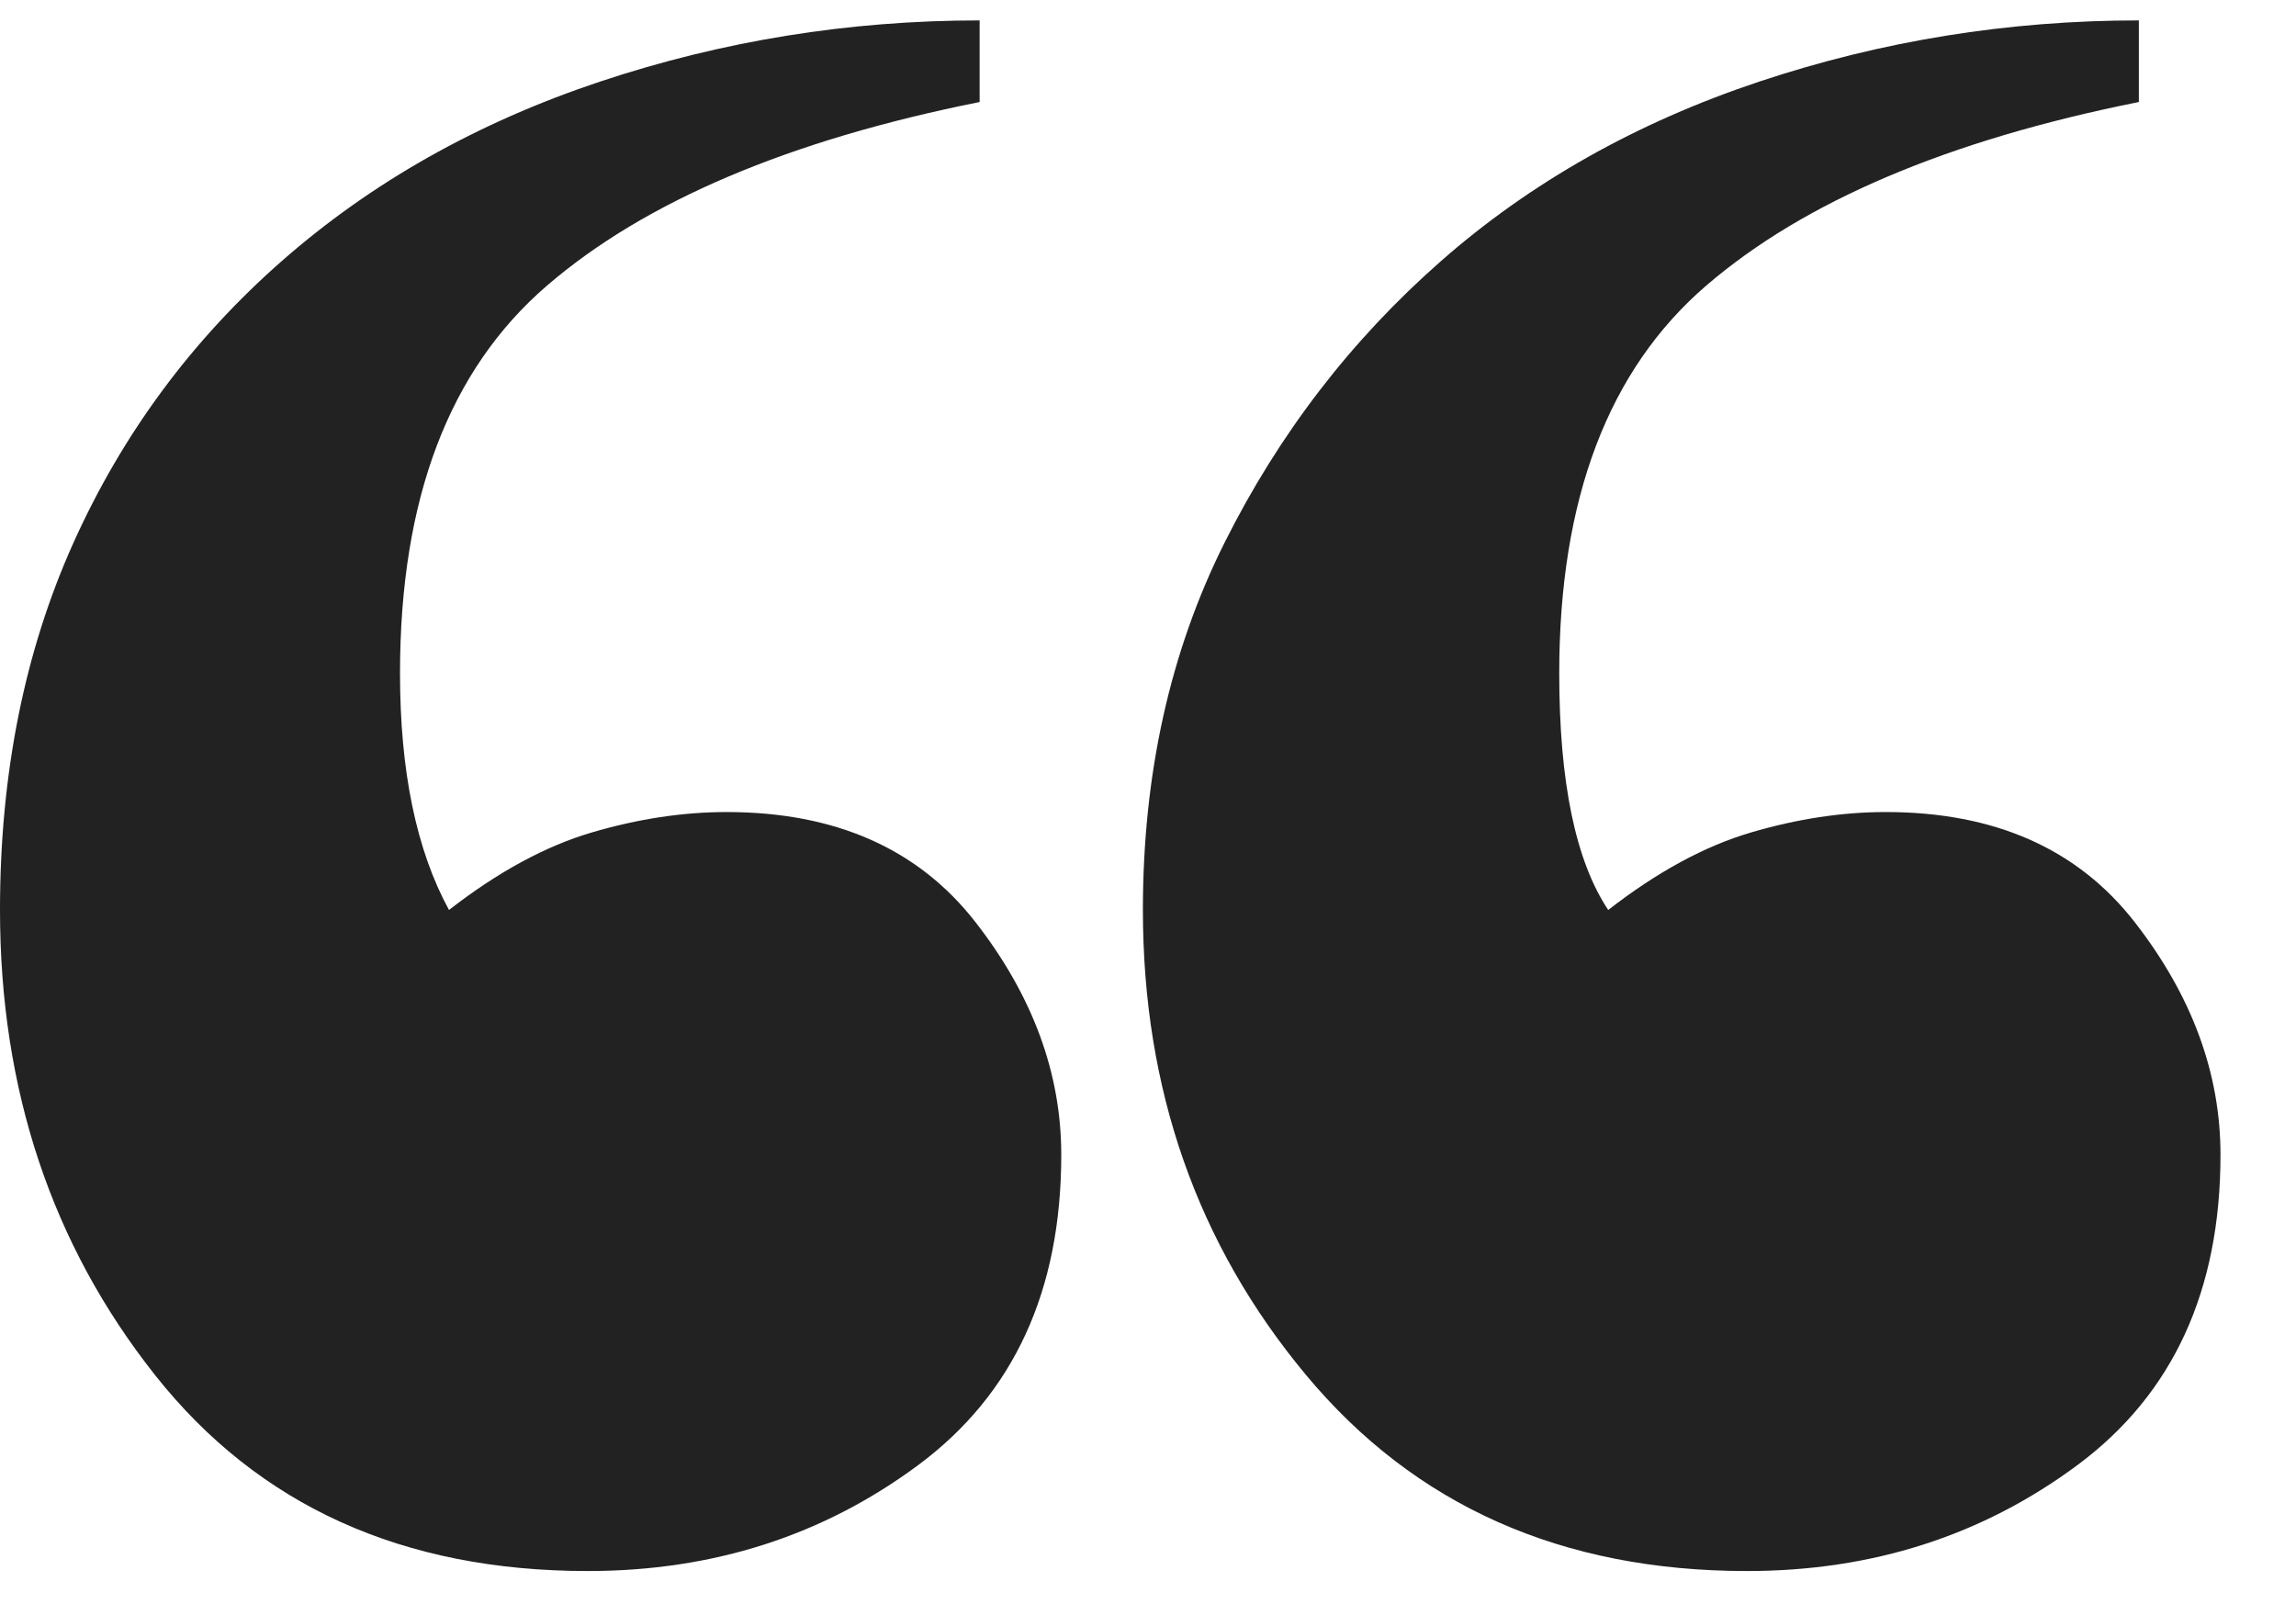 <?xml version="1.0" encoding="UTF-8"?>
<svg width="27px" height="19px" viewBox="0 0 27 19" version="1.1" xmlns="http://www.w3.org/2000/svg" xmlns:xlink="http://www.w3.org/1999/xlink">
    <!-- Generator: Sketch 58 (84663) - https://sketch.com -->
    <title>quote</title>
    <desc>Created with Sketch.</desc>
    <g id="Page-1" stroke="none" stroke-width="1" fill="none" fill-rule="evenodd">
        <g id="quote" fill="#222222" fill-rule="nonzero">
            <path d="M26.112,13.584 C26.112,12.624 25.776,11.712 25.104,10.848 C24.432,9.984 23.456,9.552 22.176,9.552 C21.664,9.552 21.136,9.632 20.592,9.792 C20.048,9.952 19.488,10.256 18.912,10.704 C18.528,10.128 18.336,9.2 18.336,7.92 C18.336,5.872 18.912,4.352 20.064,3.36 C21.216,2.368 22.912,1.648 25.152,1.2 L25.152,0.24 C23.616,0.24 22.128,0.48 20.688,0.96 C19.248,1.44 18,2.144 16.944,3.072 C15.888,4 15.04,5.104 14.4,6.384 C13.76,7.664 13.44,9.104 13.44,10.704 C13.44,12.816 14.08,14.64 15.36,16.176 C16.64,17.712 18.368,18.48 20.544,18.48 C22.016,18.48 23.312,18.064 24.432,17.232 C25.552,16.4 26.112,15.184 26.112,13.584 Z M12.48,13.584 C12.48,15.184 11.92,16.4 10.8,17.232 C9.68,18.064 8.384,18.48 6.912,18.48 C4.736,18.48 3.04,17.712 1.824,16.176 C0.608,14.64 5.68434189e-14,12.816 5.68434189e-14,10.704 C5.68434189e-14,9.104 0.288,7.664 0.864,6.384 C1.44,5.104 2.256,4 3.312,3.072 C4.368,2.144 5.616,1.44 7.056,0.96 C8.496,0.48 9.984,0.24 11.52,0.24 L11.52,1.2 C9.28,1.648 7.584,2.368 6.432,3.36 C5.28,4.352 4.704,5.872 4.704,7.92 C4.704,9.072 4.896,10 5.28,10.704 C5.856,10.256 6.416,9.952 6.96,9.792 C7.504,9.632 8.032,9.552 8.544,9.552 C9.824,9.552 10.8,9.984 11.472,10.848 C12.144,11.712 12.48,12.624 12.48,13.584 Z" id="“"></path>
        </g>
    </g>
</svg>